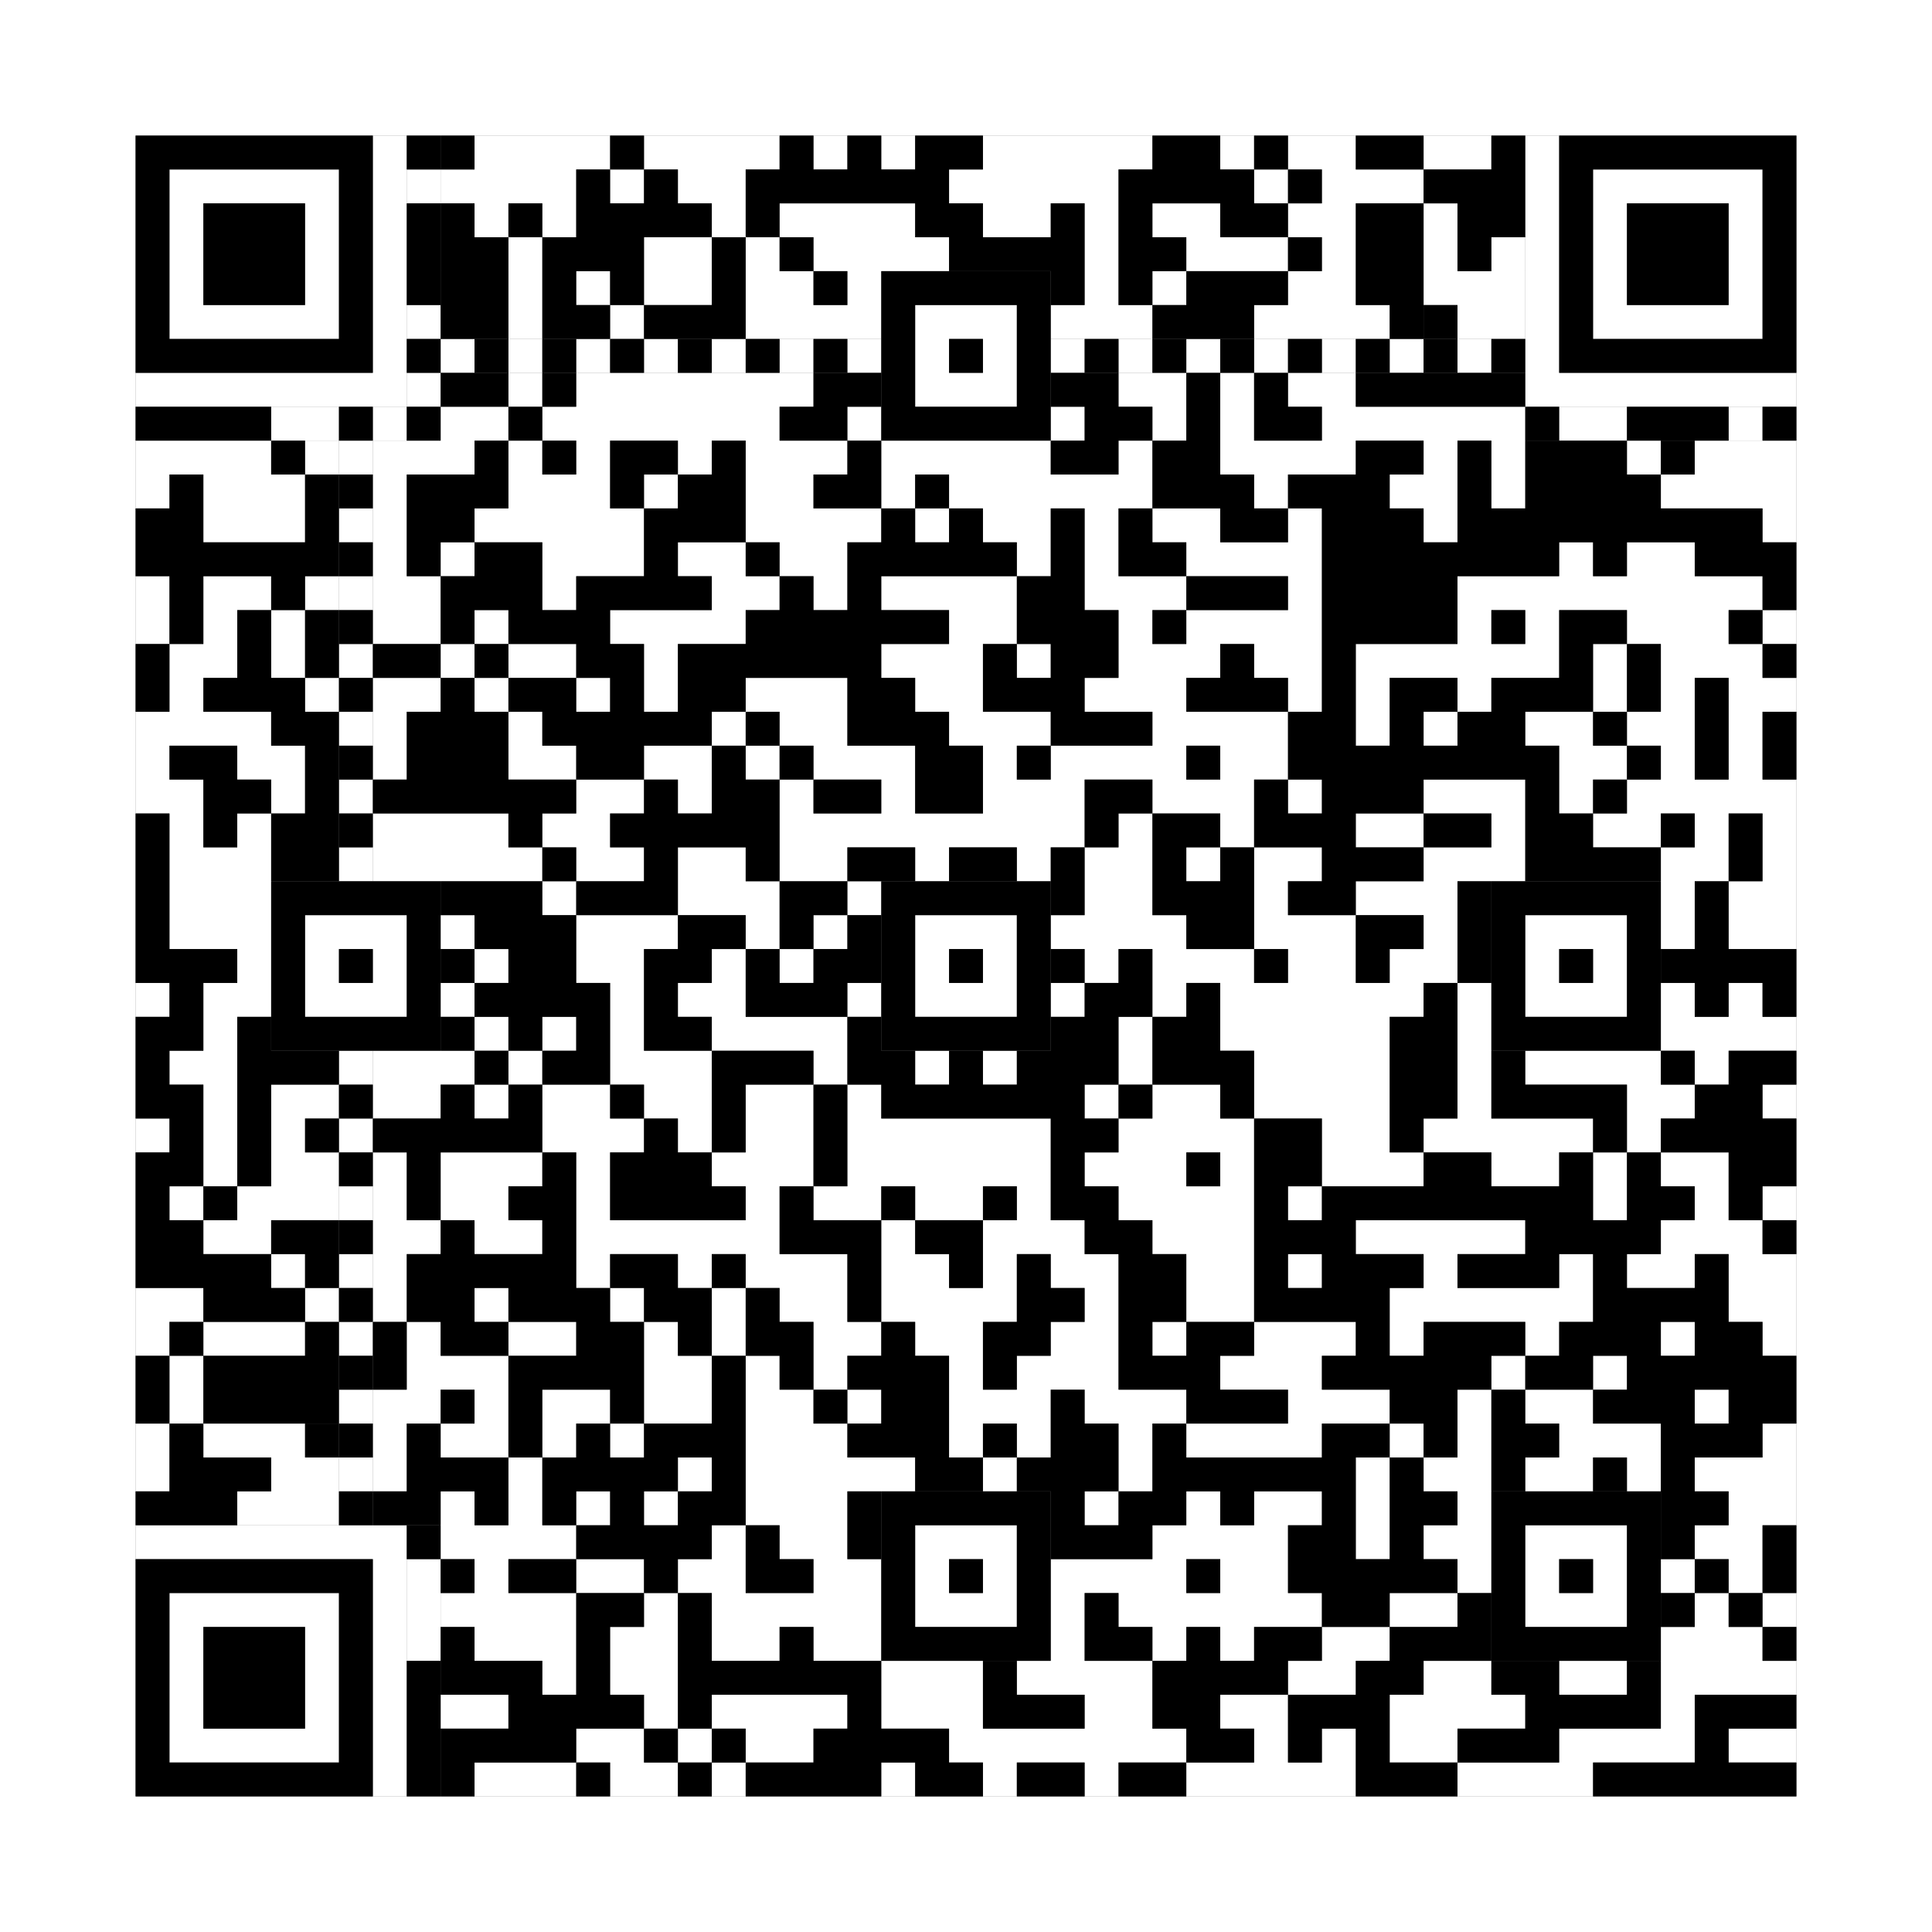 <svg xmlns="http://www.w3.org/2000/svg" version="1.1" width="285px" height="285px">
<rect width="100%" height="100%" fill="#808080" stroke="none"/>
<defs><style>rect{shape-rendering:crispEdges}</style></defs>
<path class="qr-4 " stroke="transparent" fill="#fff" fill-opacity="1" d="M70 20 h20 v5 h-20Z M95 20 h20 v5 h-20Z M120 20 h5 v5 h-5Z M130 20 h5 v5 h-5Z M145 20 h25 v5 h-25Z M180 20 h5 v5 h-5Z M190 20 h10 v5 h-10Z M65 25 h20 v5 h-20Z M90 25 h5 v5 h-5Z M100 25 h10 v5 h-10Z M140 25 h25 v5 h-25Z M185 25 h5 v5 h-5Z M195 25 h15 v5 h-15Z M70 30 h5 v5 h-5Z M80 30 h5 v5 h-5Z M105 30 h5 v5 h-5Z M115 30 h20 v5 h-20Z M145 30 h10 v5 h-10Z M160 30 h5 v5 h-5Z M170 30 h10 v5 h-10Z M190 30 h10 v5 h-10Z M75 35 h5 v5 h-5Z M95 35 h10 v5 h-10Z M110 35 h5 v5 h-5Z M120 35 h20 v5 h-20Z M160 35 h5 v5 h-5Z M175 35 h15 v5 h-15Z M195 35 h5 v5 h-5Z M75 40 h5 v5 h-5Z M85 40 h5 v5 h-5Z M95 40 h10 v5 h-10Z M110 40 h10 v5 h-10Z M125 40 h5 v5 h-5Z M160 40 h5 v5 h-5Z M170 40 h5 v5 h-5Z M190 40 h10 v5 h-10Z M75 45 h5 v5 h-5Z M90 45 h5 v5 h-5Z M110 45 h20 v5 h-20Z M155 45 h15 v5 h-15Z M185 45 h20 v5 h-20Z M75 55 h5 v5 h-5Z M85 55 h35 v5 h-35Z M165 55 h10 v5 h-10Z M180 55 h5 v5 h-5Z M190 55 h10 v5 h-10Z M65 60 h10 v5 h-10Z M80 60 h35 v5 h-35Z M125 60 h5 v5 h-5Z M155 60 h5 v5 h-5Z M170 60 h5 v5 h-5Z M180 60 h5 v5 h-5Z M195 60 h30 v5 h-30Z M20 65 h20 v5 h-20Z M45 65 h5 v5 h-5Z M55 65 h15 v5 h-15Z M75 65 h5 v5 h-5Z M85 65 h5 v5 h-5Z M100 65 h5 v5 h-5Z M110 65 h15 v5 h-15Z M130 65 h25 v5 h-25Z M165 65 h5 v5 h-5Z M180 65 h20 v5 h-20Z M210 65 h5 v5 h-5Z M220 65 h5 v5 h-5Z M240 65 h5 v5 h-5Z M250 65 h15 v5 h-15Z M20 70 h5 v5 h-5Z M30 70 h15 v5 h-15Z M55 70 h5 v5 h-5Z M75 70 h15 v5 h-15Z M95 70 h5 v5 h-5Z M110 70 h10 v5 h-10Z M130 70 h5 v5 h-5Z M140 70 h30 v5 h-30Z M185 70 h5 v5 h-5Z M205 70 h10 v5 h-10Z M220 70 h5 v5 h-5Z M245 70 h20 v5 h-20Z M30 75 h15 v5 h-15Z M55 75 h5 v5 h-5Z M70 75 h25 v5 h-25Z M110 75 h20 v5 h-20Z M135 75 h5 v5 h-5Z M145 75 h10 v5 h-10Z M160 75 h5 v5 h-5Z M170 75 h10 v5 h-10Z M190 75 h5 v5 h-5Z M210 75 h5 v5 h-5Z M260 75 h5 v5 h-5Z M55 80 h5 v5 h-5Z M65 80 h5 v5 h-5Z M80 80 h15 v5 h-15Z M100 80 h10 v5 h-10Z M115 80 h10 v5 h-10Z M150 80 h5 v5 h-5Z M160 80 h5 v5 h-5Z M175 80 h20 v5 h-20Z M230 80 h5 v5 h-5Z M240 80 h10 v5 h-10Z M20 85 h5 v5 h-5Z M30 85 h10 v5 h-10Z M45 85 h5 v5 h-5Z M55 85 h10 v5 h-10Z M80 85 h5 v5 h-5Z M105 85 h10 v5 h-10Z M120 85 h5 v5 h-5Z M130 85 h20 v5 h-20Z M160 85 h15 v5 h-15Z M190 85 h5 v5 h-5Z M215 85 h45 v5 h-45Z M20 90 h5 v5 h-5Z M30 90 h5 v5 h-5Z M40 90 h5 v5 h-5Z M55 90 h10 v5 h-10Z M70 90 h5 v5 h-5Z M90 90 h20 v5 h-20Z M140 90 h10 v5 h-10Z M165 90 h5 v5 h-5Z M175 90 h20 v5 h-20Z M215 90 h5 v5 h-5Z M225 90 h5 v5 h-5Z M240 90 h15 v5 h-15Z M260 90 h5 v5 h-5Z M25 95 h10 v5 h-10Z M40 95 h5 v5 h-5Z M65 95 h5 v5 h-5Z M75 95 h10 v5 h-10Z M95 95 h5 v5 h-5Z M130 95 h15 v5 h-15Z M150 95 h5 v5 h-5Z M165 95 h15 v5 h-15Z M185 95 h10 v5 h-10Z M200 95 h30 v5 h-30Z M235 95 h5 v5 h-5Z M245 95 h15 v5 h-15Z M25 100 h5 v5 h-5Z M45 100 h5 v5 h-5Z M55 100 h10 v5 h-10Z M70 100 h5 v5 h-5Z M85 100 h5 v5 h-5Z M95 100 h5 v5 h-5Z M110 100 h15 v5 h-15Z M135 100 h10 v5 h-10Z M160 100 h15 v5 h-15Z M190 100 h5 v5 h-5Z M200 100 h5 v5 h-5Z M215 100 h5 v5 h-5Z M235 100 h5 v5 h-5Z M245 100 h5 v5 h-5Z M255 100 h10 v5 h-10Z M20 105 h20 v5 h-20Z M55 105 h5 v5 h-5Z M75 105 h5 v5 h-5Z M105 105 h5 v5 h-5Z M115 105 h10 v5 h-10Z M140 105 h15 v5 h-15Z M170 105 h20 v5 h-20Z M200 105 h5 v5 h-5Z M210 105 h5 v5 h-5Z M225 105 h10 v5 h-10Z M240 105 h10 v5 h-10Z M255 105 h5 v5 h-5Z M20 110 h5 v5 h-5Z M35 110 h10 v5 h-10Z M55 110 h5 v5 h-5Z M75 110 h10 v5 h-10Z M95 110 h10 v5 h-10Z M110 110 h5 v5 h-5Z M120 110 h15 v5 h-15Z M145 110 h5 v5 h-5Z M155 110 h20 v5 h-20Z M180 110 h10 v5 h-10Z M230 110 h10 v5 h-10Z M245 110 h5 v5 h-5Z M255 110 h5 v5 h-5Z M20 115 h10 v5 h-10Z M40 115 h5 v5 h-5Z M85 115 h10 v5 h-10Z M100 115 h5 v5 h-5Z M115 115 h5 v5 h-5Z M130 115 h5 v5 h-5Z M145 115 h15 v5 h-15Z M170 115 h15 v5 h-15Z M190 115 h5 v5 h-5Z M210 115 h15 v5 h-15Z M230 115 h5 v5 h-5Z M240 115 h25 v5 h-25Z M25 120 h5 v5 h-5Z M35 120 h5 v5 h-5Z M55 120 h20 v5 h-20Z M80 120 h10 v5 h-10Z M115 120 h45 v5 h-45Z M165 120 h5 v5 h-5Z M180 120 h5 v5 h-5Z M200 120 h10 v5 h-10Z M220 120 h5 v5 h-5Z M235 120 h10 v5 h-10Z M250 120 h5 v5 h-5Z M260 120 h5 v5 h-5Z M25 125 h15 v5 h-15Z M55 125 h25 v5 h-25Z M85 125 h10 v5 h-10Z M100 125 h10 v5 h-10Z M115 125 h10 v5 h-10Z M135 125 h5 v5 h-5Z M150 125 h5 v5 h-5Z M160 125 h10 v5 h-10Z M175 125 h5 v5 h-5Z M185 125 h10 v5 h-10Z M210 125 h15 v5 h-15Z M245 125 h10 v5 h-10Z M260 125 h5 v5 h-5Z M25 130 h15 v5 h-15Z M80 130 h5 v5 h-5Z M100 130 h15 v5 h-15Z M125 130 h5 v5 h-5Z M160 130 h10 v5 h-10Z M185 130 h5 v5 h-5Z M200 130 h15 v5 h-15Z M245 130 h5 v5 h-5Z M255 130 h10 v5 h-10Z M25 135 h15 v5 h-15Z M65 135 h5 v5 h-5Z M85 135 h15 v5 h-15Z M110 135 h5 v5 h-5Z M120 135 h5 v5 h-5Z M155 135 h20 v5 h-20Z M185 135 h15 v5 h-15Z M210 135 h5 v5 h-5Z M245 135 h5 v5 h-5Z M255 135 h10 v5 h-10Z M35 140 h5 v5 h-5Z M70 140 h5 v5 h-5Z M85 140 h10 v5 h-10Z M105 140 h5 v5 h-5Z M115 140 h5 v5 h-5Z M160 140 h5 v5 h-5Z M170 140 h15 v5 h-15Z M190 140 h10 v5 h-10Z M205 140 h10 v5 h-10Z M20 145 h5 v5 h-5Z M30 145 h10 v5 h-10Z M65 145 h5 v5 h-5Z M90 145 h5 v5 h-5Z M100 145 h10 v5 h-10Z M125 145 h5 v5 h-5Z M155 145 h5 v5 h-5Z M170 145 h5 v5 h-5Z M180 145 h30 v5 h-30Z M215 145 h5 v5 h-5Z M245 145 h5 v5 h-5Z M255 145 h5 v5 h-5Z M30 150 h5 v5 h-5Z M70 150 h5 v5 h-5Z M80 150 h5 v5 h-5Z M90 150 h5 v5 h-5Z M105 150 h20 v5 h-20Z M165 150 h5 v5 h-5Z M180 150 h25 v5 h-25Z M215 150 h5 v5 h-5Z M245 150 h20 v5 h-20Z M25 155 h10 v5 h-10Z M55 155 h15 v5 h-15Z M75 155 h5 v5 h-5Z M90 155 h15 v5 h-15Z M120 155 h5 v5 h-5Z M135 155 h5 v5 h-5Z M145 155 h5 v5 h-5Z M165 155 h5 v5 h-5Z M185 155 h20 v5 h-20Z M215 155 h5 v5 h-5Z M225 155 h20 v5 h-20Z M250 155 h5 v5 h-5Z M30 160 h5 v5 h-5Z M40 160 h10 v5 h-10Z M55 160 h10 v5 h-10Z M70 160 h5 v5 h-5Z M80 160 h10 v5 h-10Z M95 160 h10 v5 h-10Z M110 160 h10 v5 h-10Z M125 160 h5 v5 h-5Z M160 160 h5 v5 h-5Z M170 160 h10 v5 h-10Z M185 160 h20 v5 h-20Z M215 160 h5 v5 h-5Z M240 160 h10 v5 h-10Z M260 160 h5 v5 h-5Z M20 165 h5 v5 h-5Z M30 165 h5 v5 h-5Z M40 165 h5 v5 h-5Z M80 165 h15 v5 h-15Z M100 165 h5 v5 h-5Z M110 165 h10 v5 h-10Z M125 165 h30 v5 h-30Z M165 165 h20 v5 h-20Z M195 165 h10 v5 h-10Z M210 165 h25 v5 h-25Z M240 165 h5 v5 h-5Z M30 170 h5 v5 h-5Z M40 170 h10 v5 h-10Z M55 170 h5 v5 h-5Z M65 170 h15 v5 h-15Z M85 170 h5 v5 h-5Z M105 170 h15 v5 h-15Z M125 170 h30 v5 h-30Z M160 170 h15 v5 h-15Z M180 170 h5 v5 h-5Z M195 170 h15 v5 h-15Z M220 170 h10 v5 h-10Z M235 170 h5 v5 h-5Z M245 170 h10 v5 h-10Z M25 175 h5 v5 h-5Z M35 175 h15 v5 h-15Z M55 175 h5 v5 h-5Z M65 175 h10 v5 h-10Z M85 175 h5 v5 h-5Z M110 175 h5 v5 h-5Z M120 175 h10 v5 h-10Z M135 175 h10 v5 h-10Z M150 175 h5 v5 h-5Z M165 175 h20 v5 h-20Z M190 175 h5 v5 h-5Z M235 175 h5 v5 h-5Z M250 175 h5 v5 h-5Z M260 175 h5 v5 h-5Z M30 180 h10 v5 h-10Z M55 180 h10 v5 h-10Z M70 180 h10 v5 h-10Z M85 180 h30 v5 h-30Z M130 180 h5 v5 h-5Z M145 180 h15 v5 h-15Z M170 180 h15 v5 h-15Z M200 180 h25 v5 h-25Z M245 180 h15 v5 h-15Z M40 185 h5 v5 h-5Z M55 185 h5 v5 h-5Z M85 185 h5 v5 h-5Z M100 185 h5 v5 h-5Z M110 185 h15 v5 h-15Z M130 185 h10 v5 h-10Z M145 185 h5 v5 h-5Z M155 185 h10 v5 h-10Z M175 185 h10 v5 h-10Z M190 185 h5 v5 h-5Z M210 185 h5 v5 h-5Z M230 185 h5 v5 h-5Z M240 185 h10 v5 h-10Z M255 185 h10 v5 h-10Z M20 190 h10 v5 h-10Z M45 190 h5 v5 h-5Z M55 190 h5 v5 h-5Z M70 190 h5 v5 h-5Z M90 190 h5 v5 h-5Z M105 190 h5 v5 h-5Z M115 190 h10 v5 h-10Z M130 190 h20 v5 h-20Z M160 190 h5 v5 h-5Z M175 190 h10 v5 h-10Z M205 190 h30 v5 h-30Z M255 190 h10 v5 h-10Z M20 195 h5 v5 h-5Z M30 195 h15 v5 h-15Z M60 195 h5 v5 h-5Z M75 195 h10 v5 h-10Z M95 195 h5 v5 h-5Z M105 195 h5 v5 h-5Z M120 195 h10 v5 h-10Z M135 195 h10 v5 h-10Z M155 195 h10 v5 h-10Z M170 195 h5 v5 h-5Z M185 195 h15 v5 h-15Z M205 195 h5 v5 h-5Z M225 195 h5 v5 h-5Z M245 195 h5 v5 h-5Z M260 195 h5 v5 h-5Z M25 200 h5 v5 h-5Z M60 200 h15 v5 h-15Z M95 200 h10 v5 h-10Z M110 200 h5 v5 h-5Z M120 200 h5 v5 h-5Z M140 200 h5 v5 h-5Z M150 200 h15 v5 h-15Z M180 200 h15 v5 h-15Z M220 200 h5 v5 h-5Z M235 200 h5 v5 h-5Z M25 205 h5 v5 h-5Z M55 205 h10 v5 h-10Z M70 205 h5 v5 h-5Z M80 205 h10 v5 h-10Z M95 205 h10 v5 h-10Z M110 205 h10 v5 h-10Z M125 205 h5 v5 h-5Z M140 205 h15 v5 h-15Z M160 205 h15 v5 h-15Z M190 205 h15 v5 h-15Z M215 205 h5 v5 h-5Z M225 205 h10 v5 h-10Z M250 205 h5 v5 h-5Z M55 210 h5 v5 h-5Z M65 210 h10 v5 h-10Z M80 210 h5 v5 h-5Z M90 210 h5 v5 h-5Z M110 210 h15 v5 h-15Z M140 210 h5 v5 h-5Z M150 210 h5 v5 h-5Z M165 210 h5 v5 h-5Z M175 210 h20 v5 h-20Z M205 210 h5 v5 h-5Z M215 210 h5 v5 h-5Z M230 210 h15 v5 h-15Z M260 210 h5 v5 h-5Z M55 215 h5 v5 h-5Z M75 215 h5 v5 h-5Z M100 215 h5 v5 h-5Z M110 215 h25 v5 h-25Z M145 215 h5 v5 h-5Z M165 215 h5 v5 h-5Z M200 215 h5 v5 h-5Z M210 215 h10 v5 h-10Z M225 215 h10 v5 h-10Z M240 215 h5 v5 h-5Z M250 215 h15 v5 h-15Z M65 220 h5 v5 h-5Z M75 220 h5 v5 h-5Z M85 220 h5 v5 h-5Z M95 220 h5 v5 h-5Z M110 220 h15 v5 h-15Z M160 220 h5 v5 h-5Z M175 220 h5 v5 h-5Z M185 220 h10 v5 h-10Z M200 220 h5 v5 h-5Z M215 220 h5 v5 h-5Z M255 220 h10 v5 h-10Z M65 225 h20 v5 h-20Z M105 225 h5 v5 h-5Z M115 225 h10 v5 h-10Z M170 225 h20 v5 h-20Z M200 225 h5 v5 h-5Z M210 225 h10 v5 h-10Z M250 225 h10 v5 h-10Z M70 230 h5 v5 h-5Z M85 230 h10 v5 h-10Z M100 230 h10 v5 h-10Z M120 230 h10 v5 h-10Z M155 230 h20 v5 h-20Z M180 230 h10 v5 h-10Z M215 230 h5 v5 h-5Z M245 230 h5 v5 h-5Z M255 230 h5 v5 h-5Z M65 235 h20 v5 h-20Z M95 235 h5 v5 h-5Z M105 235 h25 v5 h-25Z M155 235 h5 v5 h-5Z M165 235 h30 v5 h-30Z M205 235 h10 v5 h-10Z M250 235 h5 v5 h-5Z M260 235 h5 v5 h-5Z M70 240 h15 v5 h-15Z M90 240 h10 v5 h-10Z M105 240 h10 v5 h-10Z M120 240 h10 v5 h-10Z M155 240 h5 v5 h-5Z M170 240 h5 v5 h-5Z M180 240 h5 v5 h-5Z M195 240 h10 v5 h-10Z M245 240 h15 v5 h-15Z M80 245 h5 v5 h-5Z M90 245 h10 v5 h-10Z M130 245 h15 v5 h-15Z M150 245 h20 v5 h-20Z M190 245 h10 v5 h-10Z M210 245 h10 v5 h-10Z M230 245 h10 v5 h-10Z M245 245 h20 v5 h-20Z M65 250 h10 v5 h-10Z M95 250 h5 v5 h-5Z M105 250 h20 v5 h-20Z M130 250 h15 v5 h-15Z M160 250 h10 v5 h-10Z M180 250 h10 v5 h-10Z M205 250 h20 v5 h-20Z M245 250 h5 v5 h-5Z M85 255 h10 v5 h-10Z M100 255 h5 v5 h-5Z M110 255 h10 v5 h-10Z M140 255 h35 v5 h-35Z M185 255 h5 v5 h-5Z M195 255 h5 v5 h-5Z M205 255 h10 v5 h-10Z M230 255 h20 v5 h-20Z M255 255 h10 v5 h-10Z M70 260 h15 v5 h-15Z M90 260 h10 v5 h-10Z M105 260 h5 v5 h-5Z M130 260 h5 v5 h-5Z M145 260 h5 v5 h-5Z M160 260 h5 v5 h-5Z M175 260 h25 v5 h-25Z M215 260 h20 v5 h-20Z " /><path class="qr-6 " stroke="transparent" fill="#fff" fill-opacity="1" d="M25 25 h25 v5 h-25Z M235 25 h25 v5 h-25Z M25 30 h5 v5 h-5Z M45 30 h5 v5 h-5Z M235 30 h5 v5 h-5Z M255 30 h5 v5 h-5Z M25 35 h5 v5 h-5Z M45 35 h5 v5 h-5Z M235 35 h5 v5 h-5Z M255 35 h5 v5 h-5Z M25 40 h5 v5 h-5Z M45 40 h5 v5 h-5Z M235 40 h5 v5 h-5Z M255 40 h5 v5 h-5Z M25 45 h25 v5 h-25Z M235 45 h25 v5 h-25Z M25 235 h25 v5 h-25Z M25 240 h5 v5 h-5Z M45 240 h5 v5 h-5Z M25 245 h5 v5 h-5Z M45 245 h5 v5 h-5Z M25 250 h5 v5 h-5Z M45 250 h5 v5 h-5Z M25 255 h25 v5 h-25Z " /><path class="qr-8 " stroke="transparent" fill="#fff" fill-opacity="1" d="M55 20 h5 v5 h-5Z M225 20 h5 v5 h-5Z M55 25 h5 v5 h-5Z M225 25 h5 v5 h-5Z M55 30 h5 v5 h-5Z M225 30 h5 v5 h-5Z M55 35 h5 v5 h-5Z M225 35 h5 v5 h-5Z M55 40 h5 v5 h-5Z M225 40 h5 v5 h-5Z M55 45 h5 v5 h-5Z M225 45 h5 v5 h-5Z M55 50 h5 v5 h-5Z M225 50 h5 v5 h-5Z M20 55 h40 v5 h-40Z M225 55 h40 v5 h-40Z M20 225 h40 v5 h-40Z M55 230 h5 v5 h-5Z M55 235 h5 v5 h-5Z M55 240 h5 v5 h-5Z M55 245 h5 v5 h-5Z M55 250 h5 v5 h-5Z M55 255 h5 v5 h-5Z M55 260 h5 v5 h-5Z " /><path class="qr-10 " stroke="transparent" fill="#fff" fill-opacity="1" d="M135 45 h15 v5 h-15Z M135 50 h5 v5 h-5Z M145 50 h5 v5 h-5Z M135 55 h15 v5 h-15Z M45 135 h15 v5 h-15Z M135 135 h15 v5 h-15Z M225 135 h15 v5 h-15Z M45 140 h5 v5 h-5Z M55 140 h5 v5 h-5Z M135 140 h5 v5 h-5Z M145 140 h5 v5 h-5Z M225 140 h5 v5 h-5Z M235 140 h5 v5 h-5Z M45 145 h15 v5 h-15Z M135 145 h15 v5 h-15Z M225 145 h15 v5 h-15Z M135 225 h15 v5 h-15Z M225 225 h15 v5 h-15Z M135 230 h5 v5 h-5Z M145 230 h5 v5 h-5Z M225 230 h5 v5 h-5Z M235 230 h5 v5 h-5Z M135 235 h15 v5 h-15Z M225 235 h15 v5 h-15Z " /><path class="qr-12 " stroke="transparent" fill="#fff" fill-opacity="1" d="M65 50 h5 v5 h-5Z M75 50 h5 v5 h-5Z M85 50 h5 v5 h-5Z M95 50 h5 v5 h-5Z M105 50 h5 v5 h-5Z M115 50 h5 v5 h-5Z M125 50 h5 v5 h-5Z M155 50 h5 v5 h-5Z M165 50 h5 v5 h-5Z M175 50 h5 v5 h-5Z M185 50 h5 v5 h-5Z M195 50 h5 v5 h-5Z M205 50 h5 v5 h-5Z M215 50 h5 v5 h-5Z M50 65 h5 v5 h-5Z M50 75 h5 v5 h-5Z M50 85 h5 v5 h-5Z M50 95 h5 v5 h-5Z M50 105 h5 v5 h-5Z M50 115 h5 v5 h-5Z M50 125 h5 v5 h-5Z M50 155 h5 v5 h-5Z M50 165 h5 v5 h-5Z M50 175 h5 v5 h-5Z M50 185 h5 v5 h-5Z M50 195 h5 v5 h-5Z M50 205 h5 v5 h-5Z M50 215 h5 v5 h-5Z " /><path class="qr-14 " stroke="transparent" fill="#fff" fill-opacity="1" d="M60 25 h5 v5 h-5Z M60 45 h5 v5 h-5Z M60 55 h5 v5 h-5Z M40 60 h10 v5 h-10Z M55 60 h5 v5 h-5Z M230 60 h10 v5 h-10Z M255 60 h5 v5 h-5Z M60 230 h5 v5 h-5Z M60 235 h5 v5 h-5Z M60 240 h5 v5 h-5Z " /><path class="qr-16 " stroke="transparent" fill="#fff" fill-opacity="1" d="M210 20 h10 v5 h-10Z M210 30 h5 v5 h-5Z M210 35 h5 v5 h-5Z M220 35 h5 v5 h-5Z M210 40 h15 v5 h-15Z M215 45 h10 v5 h-10Z M20 210 h5 v5 h-5Z M30 210 h15 v5 h-15Z M20 215 h5 v5 h-5Z M40 215 h10 v5 h-10Z M35 220 h15 v5 h-15Z " /><path class="qr-18 " stroke="transparent" fill="#fff" fill-opacity="1" d="M0 0 h285 v5 h-285Z M0 5 h285 v5 h-285Z M0 10 h285 v5 h-285Z M0 15 h285 v5 h-285Z M0 20 h20 v5 h-20Z M265 20 h20 v5 h-20Z M0 25 h20 v5 h-20Z M265 25 h20 v5 h-20Z M0 30 h20 v5 h-20Z M265 30 h20 v5 h-20Z M0 35 h20 v5 h-20Z M265 35 h20 v5 h-20Z M0 40 h20 v5 h-20Z M265 40 h20 v5 h-20Z M0 45 h20 v5 h-20Z M265 45 h20 v5 h-20Z M0 50 h20 v5 h-20Z M265 50 h20 v5 h-20Z M0 55 h20 v5 h-20Z M265 55 h20 v5 h-20Z M0 60 h20 v5 h-20Z M265 60 h20 v5 h-20Z M0 65 h20 v5 h-20Z M265 65 h20 v5 h-20Z M0 70 h20 v5 h-20Z M265 70 h20 v5 h-20Z M0 75 h20 v5 h-20Z M265 75 h20 v5 h-20Z M0 80 h20 v5 h-20Z M265 80 h20 v5 h-20Z M0 85 h20 v5 h-20Z M265 85 h20 v5 h-20Z M0 90 h20 v5 h-20Z M265 90 h20 v5 h-20Z M0 95 h20 v5 h-20Z M265 95 h20 v5 h-20Z M0 100 h20 v5 h-20Z M265 100 h20 v5 h-20Z M0 105 h20 v5 h-20Z M265 105 h20 v5 h-20Z M0 110 h20 v5 h-20Z M265 110 h20 v5 h-20Z M0 115 h20 v5 h-20Z M265 115 h20 v5 h-20Z M0 120 h20 v5 h-20Z M265 120 h20 v5 h-20Z M0 125 h20 v5 h-20Z M265 125 h20 v5 h-20Z M0 130 h20 v5 h-20Z M265 130 h20 v5 h-20Z M0 135 h20 v5 h-20Z M265 135 h20 v5 h-20Z M0 140 h20 v5 h-20Z M265 140 h20 v5 h-20Z M0 145 h20 v5 h-20Z M265 145 h20 v5 h-20Z M0 150 h20 v5 h-20Z M265 150 h20 v5 h-20Z M0 155 h20 v5 h-20Z M265 155 h20 v5 h-20Z M0 160 h20 v5 h-20Z M265 160 h20 v5 h-20Z M0 165 h20 v5 h-20Z M265 165 h20 v5 h-20Z M0 170 h20 v5 h-20Z M265 170 h20 v5 h-20Z M0 175 h20 v5 h-20Z M265 175 h20 v5 h-20Z M0 180 h20 v5 h-20Z M265 180 h20 v5 h-20Z M0 185 h20 v5 h-20Z M265 185 h20 v5 h-20Z M0 190 h20 v5 h-20Z M265 190 h20 v5 h-20Z M0 195 h20 v5 h-20Z M265 195 h20 v5 h-20Z M0 200 h20 v5 h-20Z M265 200 h20 v5 h-20Z M0 205 h20 v5 h-20Z M265 205 h20 v5 h-20Z M0 210 h20 v5 h-20Z M265 210 h20 v5 h-20Z M0 215 h20 v5 h-20Z M265 215 h20 v5 h-20Z M0 220 h20 v5 h-20Z M265 220 h20 v5 h-20Z M0 225 h20 v5 h-20Z M265 225 h20 v5 h-20Z M0 230 h20 v5 h-20Z M265 230 h20 v5 h-20Z M0 235 h20 v5 h-20Z M265 235 h20 v5 h-20Z M0 240 h20 v5 h-20Z M265 240 h20 v5 h-20Z M0 245 h20 v5 h-20Z M265 245 h20 v5 h-20Z M0 250 h20 v5 h-20Z M265 250 h20 v5 h-20Z M0 255 h20 v5 h-20Z M265 255 h20 v5 h-20Z M0 260 h20 v5 h-20Z M265 260 h20 v5 h-20Z M0 265 h285 v5 h-285Z M0 270 h285 v5 h-285Z M0 275 h285 v5 h-285Z M0 280 h285 v5 h-285Z " /><path class="qr-512 " stroke="transparent" fill="#000" fill-opacity="1" d="M60 225 h5 v5 h-5Z " /><path class="qr-1024 " stroke="transparent" fill="#000" fill-opacity="1" d="M65 20 h5 v5 h-5Z M90 20 h5 v5 h-5Z M115 20 h5 v5 h-5Z M125 20 h5 v5 h-5Z M135 20 h10 v5 h-10Z M170 20 h10 v5 h-10Z M185 20 h5 v5 h-5Z M200 20 h10 v5 h-10Z M85 25 h5 v5 h-5Z M95 25 h5 v5 h-5Z M110 25 h30 v5 h-30Z M165 25 h20 v5 h-20Z M190 25 h5 v5 h-5Z M65 30 h5 v5 h-5Z M75 30 h5 v5 h-5Z M85 30 h20 v5 h-20Z M110 30 h5 v5 h-5Z M135 30 h10 v5 h-10Z M155 30 h5 v5 h-5Z M165 30 h5 v5 h-5Z M180 30 h10 v5 h-10Z M200 30 h10 v5 h-10Z M65 35 h10 v5 h-10Z M80 35 h15 v5 h-15Z M105 35 h5 v5 h-5Z M115 35 h5 v5 h-5Z M140 35 h20 v5 h-20Z M165 35 h10 v5 h-10Z M190 35 h5 v5 h-5Z M200 35 h10 v5 h-10Z M65 40 h10 v5 h-10Z M80 40 h5 v5 h-5Z M90 40 h5 v5 h-5Z M105 40 h5 v5 h-5Z M120 40 h5 v5 h-5Z M155 40 h5 v5 h-5Z M165 40 h5 v5 h-5Z M175 40 h15 v5 h-15Z M200 40 h10 v5 h-10Z M65 45 h10 v5 h-10Z M80 45 h10 v5 h-10Z M95 45 h15 v5 h-15Z M170 45 h15 v5 h-15Z M205 45 h5 v5 h-5Z M65 55 h10 v5 h-10Z M80 55 h5 v5 h-5Z M120 55 h10 v5 h-10Z M155 55 h10 v5 h-10Z M175 55 h5 v5 h-5Z M185 55 h5 v5 h-5Z M200 55 h25 v5 h-25Z M75 60 h5 v5 h-5Z M115 60 h10 v5 h-10Z M160 60 h10 v5 h-10Z M175 60 h5 v5 h-5Z M185 60 h10 v5 h-10Z M40 65 h5 v5 h-5Z M70 65 h5 v5 h-5Z M80 65 h5 v5 h-5Z M90 65 h10 v5 h-10Z M105 65 h5 v5 h-5Z M125 65 h5 v5 h-5Z M155 65 h10 v5 h-10Z M170 65 h10 v5 h-10Z M200 65 h10 v5 h-10Z M215 65 h5 v5 h-5Z M225 65 h15 v5 h-15Z M245 65 h5 v5 h-5Z M25 70 h5 v5 h-5Z M45 70 h5 v5 h-5Z M60 70 h15 v5 h-15Z M90 70 h5 v5 h-5Z M100 70 h10 v5 h-10Z M120 70 h10 v5 h-10Z M135 70 h5 v5 h-5Z M170 70 h15 v5 h-15Z M190 70 h15 v5 h-15Z M215 70 h5 v5 h-5Z M225 70 h20 v5 h-20Z M20 75 h10 v5 h-10Z M45 75 h5 v5 h-5Z M60 75 h10 v5 h-10Z M95 75 h15 v5 h-15Z M130 75 h5 v5 h-5Z M140 75 h5 v5 h-5Z M155 75 h5 v5 h-5Z M165 75 h5 v5 h-5Z M180 75 h10 v5 h-10Z M195 75 h15 v5 h-15Z M215 75 h45 v5 h-45Z M20 80 h30 v5 h-30Z M60 80 h5 v5 h-5Z M70 80 h10 v5 h-10Z M95 80 h5 v5 h-5Z M110 80 h5 v5 h-5Z M125 80 h25 v5 h-25Z M155 80 h5 v5 h-5Z M165 80 h10 v5 h-10Z M195 80 h35 v5 h-35Z M235 80 h5 v5 h-5Z M250 80 h15 v5 h-15Z M25 85 h5 v5 h-5Z M40 85 h5 v5 h-5Z M65 85 h15 v5 h-15Z M85 85 h20 v5 h-20Z M115 85 h5 v5 h-5Z M125 85 h5 v5 h-5Z M150 85 h10 v5 h-10Z M175 85 h15 v5 h-15Z M195 85 h20 v5 h-20Z M260 85 h5 v5 h-5Z M25 90 h5 v5 h-5Z M35 90 h5 v5 h-5Z M45 90 h5 v5 h-5Z M65 90 h5 v5 h-5Z M75 90 h15 v5 h-15Z M110 90 h30 v5 h-30Z M150 90 h15 v5 h-15Z M170 90 h5 v5 h-5Z M195 90 h20 v5 h-20Z M220 90 h5 v5 h-5Z M230 90 h10 v5 h-10Z M255 90 h5 v5 h-5Z M20 95 h5 v5 h-5Z M35 95 h5 v5 h-5Z M45 95 h5 v5 h-5Z M55 95 h10 v5 h-10Z M70 95 h5 v5 h-5Z M85 95 h10 v5 h-10Z M100 95 h30 v5 h-30Z M145 95 h5 v5 h-5Z M155 95 h10 v5 h-10Z M180 95 h5 v5 h-5Z M195 95 h5 v5 h-5Z M230 95 h5 v5 h-5Z M240 95 h5 v5 h-5Z M260 95 h5 v5 h-5Z M20 100 h5 v5 h-5Z M30 100 h15 v5 h-15Z M65 100 h5 v5 h-5Z M75 100 h10 v5 h-10Z M90 100 h5 v5 h-5Z M100 100 h10 v5 h-10Z M125 100 h10 v5 h-10Z M145 100 h15 v5 h-15Z M175 100 h15 v5 h-15Z M195 100 h5 v5 h-5Z M205 100 h10 v5 h-10Z M220 100 h15 v5 h-15Z M240 100 h5 v5 h-5Z M250 100 h5 v5 h-5Z M40 105 h10 v5 h-10Z M60 105 h15 v5 h-15Z M80 105 h25 v5 h-25Z M110 105 h5 v5 h-5Z M125 105 h15 v5 h-15Z M155 105 h15 v5 h-15Z M190 105 h10 v5 h-10Z M205 105 h5 v5 h-5Z M215 105 h10 v5 h-10Z M235 105 h5 v5 h-5Z M250 105 h5 v5 h-5Z M260 105 h5 v5 h-5Z M25 110 h10 v5 h-10Z M45 110 h5 v5 h-5Z M60 110 h15 v5 h-15Z M85 110 h10 v5 h-10Z M105 110 h5 v5 h-5Z M115 110 h5 v5 h-5Z M135 110 h10 v5 h-10Z M150 110 h5 v5 h-5Z M175 110 h5 v5 h-5Z M190 110 h40 v5 h-40Z M240 110 h5 v5 h-5Z M250 110 h5 v5 h-5Z M260 110 h5 v5 h-5Z M30 115 h10 v5 h-10Z M45 115 h5 v5 h-5Z M55 115 h30 v5 h-30Z M95 115 h5 v5 h-5Z M105 115 h10 v5 h-10Z M120 115 h10 v5 h-10Z M135 115 h10 v5 h-10Z M160 115 h10 v5 h-10Z M185 115 h5 v5 h-5Z M195 115 h15 v5 h-15Z M225 115 h5 v5 h-5Z M235 115 h5 v5 h-5Z M20 120 h5 v5 h-5Z M30 120 h5 v5 h-5Z M40 120 h10 v5 h-10Z M75 120 h5 v5 h-5Z M90 120 h25 v5 h-25Z M160 120 h5 v5 h-5Z M170 120 h10 v5 h-10Z M185 120 h15 v5 h-15Z M210 120 h10 v5 h-10Z M225 120 h10 v5 h-10Z M245 120 h5 v5 h-5Z M255 120 h5 v5 h-5Z M20 125 h5 v5 h-5Z M40 125 h10 v5 h-10Z M80 125 h5 v5 h-5Z M95 125 h5 v5 h-5Z M110 125 h5 v5 h-5Z M125 125 h10 v5 h-10Z M140 125 h10 v5 h-10Z M155 125 h5 v5 h-5Z M170 125 h5 v5 h-5Z M180 125 h5 v5 h-5Z M195 125 h15 v5 h-15Z M225 125 h20 v5 h-20Z M255 125 h5 v5 h-5Z M20 130 h5 v5 h-5Z M65 130 h15 v5 h-15Z M85 130 h15 v5 h-15Z M115 130 h10 v5 h-10Z M155 130 h5 v5 h-5Z M170 130 h15 v5 h-15Z M190 130 h10 v5 h-10Z M215 130 h5 v5 h-5Z M250 130 h5 v5 h-5Z M20 135 h5 v5 h-5Z M70 135 h15 v5 h-15Z M100 135 h10 v5 h-10Z M115 135 h5 v5 h-5Z M125 135 h5 v5 h-5Z M175 135 h10 v5 h-10Z M200 135 h10 v5 h-10Z M215 135 h5 v5 h-5Z M250 135 h5 v5 h-5Z M20 140 h15 v5 h-15Z M65 140 h5 v5 h-5Z M75 140 h10 v5 h-10Z M95 140 h10 v5 h-10Z M110 140 h5 v5 h-5Z M120 140 h10 v5 h-10Z M155 140 h5 v5 h-5Z M165 140 h5 v5 h-5Z M185 140 h5 v5 h-5Z M200 140 h5 v5 h-5Z M215 140 h5 v5 h-5Z M245 140 h20 v5 h-20Z M25 145 h5 v5 h-5Z M70 145 h20 v5 h-20Z M95 145 h5 v5 h-5Z M110 145 h15 v5 h-15Z M160 145 h10 v5 h-10Z M175 145 h5 v5 h-5Z M210 145 h5 v5 h-5Z M250 145 h5 v5 h-5Z M260 145 h5 v5 h-5Z M20 150 h10 v5 h-10Z M35 150 h5 v5 h-5Z M65 150 h5 v5 h-5Z M75 150 h5 v5 h-5Z M85 150 h5 v5 h-5Z M95 150 h10 v5 h-10Z M125 150 h5 v5 h-5Z M155 150 h10 v5 h-10Z M170 150 h10 v5 h-10Z M205 150 h10 v5 h-10Z M20 155 h5 v5 h-5Z M35 155 h15 v5 h-15Z M70 155 h5 v5 h-5Z M80 155 h10 v5 h-10Z M105 155 h15 v5 h-15Z M125 155 h10 v5 h-10Z M140 155 h5 v5 h-5Z M150 155 h15 v5 h-15Z M170 155 h15 v5 h-15Z M205 155 h10 v5 h-10Z M220 155 h5 v5 h-5Z M245 155 h5 v5 h-5Z M255 155 h10 v5 h-10Z M20 160 h10 v5 h-10Z M35 160 h5 v5 h-5Z M65 160 h5 v5 h-5Z M75 160 h5 v5 h-5Z M90 160 h5 v5 h-5Z M105 160 h5 v5 h-5Z M120 160 h5 v5 h-5Z M130 160 h30 v5 h-30Z M165 160 h5 v5 h-5Z M180 160 h5 v5 h-5Z M205 160 h10 v5 h-10Z M220 160 h20 v5 h-20Z M250 160 h10 v5 h-10Z M25 165 h5 v5 h-5Z M35 165 h5 v5 h-5Z M45 165 h5 v5 h-5Z M55 165 h25 v5 h-25Z M95 165 h5 v5 h-5Z M105 165 h5 v5 h-5Z M120 165 h5 v5 h-5Z M155 165 h10 v5 h-10Z M185 165 h10 v5 h-10Z M205 165 h5 v5 h-5Z M235 165 h5 v5 h-5Z M245 165 h20 v5 h-20Z M20 170 h10 v5 h-10Z M35 170 h5 v5 h-5Z M60 170 h5 v5 h-5Z M80 170 h5 v5 h-5Z M90 170 h15 v5 h-15Z M120 170 h5 v5 h-5Z M155 170 h5 v5 h-5Z M175 170 h5 v5 h-5Z M185 170 h10 v5 h-10Z M210 170 h10 v5 h-10Z M230 170 h5 v5 h-5Z M240 170 h5 v5 h-5Z M255 170 h10 v5 h-10Z M20 175 h5 v5 h-5Z M30 175 h5 v5 h-5Z M60 175 h5 v5 h-5Z M75 175 h10 v5 h-10Z M90 175 h20 v5 h-20Z M115 175 h5 v5 h-5Z M130 175 h5 v5 h-5Z M145 175 h5 v5 h-5Z M155 175 h10 v5 h-10Z M185 175 h5 v5 h-5Z M195 175 h40 v5 h-40Z M240 175 h10 v5 h-10Z M255 175 h5 v5 h-5Z M20 180 h10 v5 h-10Z M40 180 h10 v5 h-10Z M65 180 h5 v5 h-5Z M80 180 h5 v5 h-5Z M115 180 h15 v5 h-15Z M135 180 h10 v5 h-10Z M160 180 h10 v5 h-10Z M185 180 h15 v5 h-15Z M225 180 h20 v5 h-20Z M260 180 h5 v5 h-5Z M20 185 h20 v5 h-20Z M45 185 h5 v5 h-5Z M60 185 h25 v5 h-25Z M90 185 h10 v5 h-10Z M105 185 h5 v5 h-5Z M125 185 h5 v5 h-5Z M140 185 h5 v5 h-5Z M150 185 h5 v5 h-5Z M165 185 h10 v5 h-10Z M185 185 h5 v5 h-5Z M195 185 h15 v5 h-15Z M215 185 h15 v5 h-15Z M235 185 h5 v5 h-5Z M250 185 h5 v5 h-5Z M30 190 h15 v5 h-15Z M60 190 h10 v5 h-10Z M75 190 h15 v5 h-15Z M95 190 h10 v5 h-10Z M110 190 h5 v5 h-5Z M125 190 h5 v5 h-5Z M150 190 h10 v5 h-10Z M165 190 h10 v5 h-10Z M185 190 h20 v5 h-20Z M235 190 h20 v5 h-20Z M25 195 h5 v5 h-5Z M45 195 h5 v5 h-5Z M55 195 h5 v5 h-5Z M65 195 h10 v5 h-10Z M85 195 h10 v5 h-10Z M100 195 h5 v5 h-5Z M110 195 h10 v5 h-10Z M130 195 h5 v5 h-5Z M145 195 h10 v5 h-10Z M165 195 h5 v5 h-5Z M175 195 h10 v5 h-10Z M200 195 h5 v5 h-5Z M210 195 h15 v5 h-15Z M230 195 h15 v5 h-15Z M250 195 h10 v5 h-10Z M20 200 h5 v5 h-5Z M30 200 h20 v5 h-20Z M55 200 h5 v5 h-5Z M75 200 h20 v5 h-20Z M105 200 h5 v5 h-5Z M115 200 h5 v5 h-5Z M125 200 h15 v5 h-15Z M145 200 h5 v5 h-5Z M165 200 h15 v5 h-15Z M195 200 h25 v5 h-25Z M225 200 h10 v5 h-10Z M240 200 h25 v5 h-25Z M20 205 h5 v5 h-5Z M30 205 h20 v5 h-20Z M65 205 h5 v5 h-5Z M75 205 h5 v5 h-5Z M90 205 h5 v5 h-5Z M105 205 h5 v5 h-5Z M120 205 h5 v5 h-5Z M130 205 h10 v5 h-10Z M155 205 h5 v5 h-5Z M175 205 h15 v5 h-15Z M205 205 h10 v5 h-10Z M220 205 h5 v5 h-5Z M235 205 h15 v5 h-15Z M255 205 h10 v5 h-10Z M60 210 h5 v5 h-5Z M75 210 h5 v5 h-5Z M85 210 h5 v5 h-5Z M95 210 h15 v5 h-15Z M125 210 h15 v5 h-15Z M145 210 h5 v5 h-5Z M155 210 h10 v5 h-10Z M170 210 h5 v5 h-5Z M195 210 h10 v5 h-10Z M210 210 h5 v5 h-5Z M220 210 h10 v5 h-10Z M245 210 h15 v5 h-15Z M60 215 h15 v5 h-15Z M80 215 h20 v5 h-20Z M105 215 h5 v5 h-5Z M135 215 h10 v5 h-10Z M150 215 h15 v5 h-15Z M170 215 h30 v5 h-30Z M205 215 h5 v5 h-5Z M220 215 h5 v5 h-5Z M235 215 h5 v5 h-5Z M245 215 h5 v5 h-5Z M55 220 h10 v5 h-10Z M70 220 h5 v5 h-5Z M80 220 h5 v5 h-5Z M90 220 h5 v5 h-5Z M100 220 h10 v5 h-10Z M125 220 h5 v5 h-5Z M155 220 h5 v5 h-5Z M165 220 h10 v5 h-10Z M180 220 h5 v5 h-5Z M195 220 h5 v5 h-5Z M205 220 h10 v5 h-10Z M245 220 h10 v5 h-10Z M85 225 h20 v5 h-20Z M110 225 h5 v5 h-5Z M125 225 h5 v5 h-5Z M155 225 h15 v5 h-15Z M190 225 h10 v5 h-10Z M205 225 h5 v5 h-5Z M245 225 h5 v5 h-5Z M260 225 h5 v5 h-5Z M65 230 h5 v5 h-5Z M75 230 h10 v5 h-10Z M95 230 h5 v5 h-5Z M110 230 h10 v5 h-10Z M175 230 h5 v5 h-5Z M190 230 h25 v5 h-25Z M250 230 h5 v5 h-5Z M260 230 h5 v5 h-5Z M85 235 h10 v5 h-10Z M100 235 h5 v5 h-5Z M160 235 h5 v5 h-5Z M195 235 h10 v5 h-10Z M215 235 h5 v5 h-5Z M245 235 h5 v5 h-5Z M255 235 h5 v5 h-5Z M65 240 h5 v5 h-5Z M85 240 h5 v5 h-5Z M100 240 h5 v5 h-5Z M115 240 h5 v5 h-5Z M160 240 h10 v5 h-10Z M175 240 h5 v5 h-5Z M185 240 h10 v5 h-10Z M205 240 h15 v5 h-15Z M260 240 h5 v5 h-5Z M65 245 h15 v5 h-15Z M85 245 h5 v5 h-5Z M100 245 h30 v5 h-30Z M145 245 h5 v5 h-5Z M170 245 h20 v5 h-20Z M200 245 h10 v5 h-10Z M220 245 h10 v5 h-10Z M240 245 h5 v5 h-5Z M75 250 h20 v5 h-20Z M100 250 h5 v5 h-5Z M125 250 h5 v5 h-5Z M145 250 h15 v5 h-15Z M170 250 h10 v5 h-10Z M190 250 h15 v5 h-15Z M225 250 h20 v5 h-20Z M250 250 h15 v5 h-15Z M65 255 h20 v5 h-20Z M95 255 h5 v5 h-5Z M105 255 h5 v5 h-5Z M120 255 h20 v5 h-20Z M175 255 h10 v5 h-10Z M190 255 h5 v5 h-5Z M200 255 h5 v5 h-5Z M215 255 h15 v5 h-15Z M250 255 h5 v5 h-5Z M65 260 h5 v5 h-5Z M85 260 h5 v5 h-5Z M100 260 h5 v5 h-5Z M110 260 h20 v5 h-20Z M135 260 h10 v5 h-10Z M150 260 h10 v5 h-10Z M165 260 h10 v5 h-10Z M200 260 h15 v5 h-15Z M235 260 h30 v5 h-30Z " /><path class="qr-1536 " stroke="transparent" fill="#000" fill-opacity="1" d="M20 20 h35 v5 h-35Z M230 20 h35 v5 h-35Z M20 25 h5 v5 h-5Z M50 25 h5 v5 h-5Z M230 25 h5 v5 h-5Z M260 25 h5 v5 h-5Z M20 30 h5 v5 h-5Z M30 30 h15 v5 h-15Z M50 30 h5 v5 h-5Z M230 30 h5 v5 h-5Z M240 30 h15 v5 h-15Z M260 30 h5 v5 h-5Z M20 35 h5 v5 h-5Z M30 35 h15 v5 h-15Z M50 35 h5 v5 h-5Z M230 35 h5 v5 h-5Z M240 35 h15 v5 h-15Z M260 35 h5 v5 h-5Z M20 40 h5 v5 h-5Z M30 40 h15 v5 h-15Z M50 40 h5 v5 h-5Z M230 40 h5 v5 h-5Z M240 40 h15 v5 h-15Z M260 40 h5 v5 h-5Z M20 45 h5 v5 h-5Z M50 45 h5 v5 h-5Z M230 45 h5 v5 h-5Z M260 45 h5 v5 h-5Z M20 50 h35 v5 h-35Z M230 50 h35 v5 h-35Z M20 230 h35 v5 h-35Z M20 235 h5 v5 h-5Z M50 235 h5 v5 h-5Z M20 240 h5 v5 h-5Z M30 240 h15 v5 h-15Z M50 240 h5 v5 h-5Z M20 245 h5 v5 h-5Z M30 245 h15 v5 h-15Z M50 245 h5 v5 h-5Z M20 250 h5 v5 h-5Z M30 250 h15 v5 h-15Z M50 250 h5 v5 h-5Z M20 255 h5 v5 h-5Z M50 255 h5 v5 h-5Z M20 260 h35 v5 h-35Z " /><path class="qr-2560 " stroke="transparent" fill="#000" fill-opacity="1" d="M130 40 h25 v5 h-25Z M130 45 h5 v5 h-5Z M150 45 h5 v5 h-5Z M130 50 h5 v5 h-5Z M140 50 h5 v5 h-5Z M150 50 h5 v5 h-5Z M130 55 h5 v5 h-5Z M150 55 h5 v5 h-5Z M130 60 h25 v5 h-25Z M40 130 h25 v5 h-25Z M130 130 h25 v5 h-25Z M220 130 h25 v5 h-25Z M40 135 h5 v5 h-5Z M60 135 h5 v5 h-5Z M130 135 h5 v5 h-5Z M150 135 h5 v5 h-5Z M220 135 h5 v5 h-5Z M240 135 h5 v5 h-5Z M40 140 h5 v5 h-5Z M50 140 h5 v5 h-5Z M60 140 h5 v5 h-5Z M130 140 h5 v5 h-5Z M140 140 h5 v5 h-5Z M150 140 h5 v5 h-5Z M220 140 h5 v5 h-5Z M230 140 h5 v5 h-5Z M240 140 h5 v5 h-5Z M40 145 h5 v5 h-5Z M60 145 h5 v5 h-5Z M130 145 h5 v5 h-5Z M150 145 h5 v5 h-5Z M220 145 h5 v5 h-5Z M240 145 h5 v5 h-5Z M40 150 h25 v5 h-25Z M130 150 h25 v5 h-25Z M220 150 h25 v5 h-25Z M130 220 h25 v5 h-25Z M220 220 h25 v5 h-25Z M130 225 h5 v5 h-5Z M150 225 h5 v5 h-5Z M220 225 h5 v5 h-5Z M240 225 h5 v5 h-5Z M130 230 h5 v5 h-5Z M140 230 h5 v5 h-5Z M150 230 h5 v5 h-5Z M220 230 h5 v5 h-5Z M230 230 h5 v5 h-5Z M240 230 h5 v5 h-5Z M130 235 h5 v5 h-5Z M150 235 h5 v5 h-5Z M220 235 h5 v5 h-5Z M240 235 h5 v5 h-5Z M130 240 h25 v5 h-25Z M220 240 h25 v5 h-25Z " /><path class="qr-3072 " stroke="transparent" fill="#000" fill-opacity="1" d="M60 50 h5 v5 h-5Z M70 50 h5 v5 h-5Z M80 50 h5 v5 h-5Z M90 50 h5 v5 h-5Z M100 50 h5 v5 h-5Z M110 50 h5 v5 h-5Z M120 50 h5 v5 h-5Z M160 50 h5 v5 h-5Z M170 50 h5 v5 h-5Z M180 50 h5 v5 h-5Z M190 50 h5 v5 h-5Z M200 50 h5 v5 h-5Z M210 50 h5 v5 h-5Z M220 50 h5 v5 h-5Z M50 60 h5 v5 h-5Z M50 70 h5 v5 h-5Z M50 80 h5 v5 h-5Z M50 90 h5 v5 h-5Z M50 100 h5 v5 h-5Z M50 110 h5 v5 h-5Z M50 120 h5 v5 h-5Z M50 160 h5 v5 h-5Z M50 170 h5 v5 h-5Z M50 180 h5 v5 h-5Z M50 190 h5 v5 h-5Z M50 200 h5 v5 h-5Z M50 210 h5 v5 h-5Z M50 220 h5 v5 h-5Z " /><path class="qr-3584 " stroke="transparent" fill="#000" fill-opacity="1" d="M60 20 h5 v5 h-5Z M60 30 h5 v5 h-5Z M60 35 h5 v5 h-5Z M60 40 h5 v5 h-5Z M20 60 h20 v5 h-20Z M60 60 h5 v5 h-5Z M225 60 h5 v5 h-5Z M240 60 h15 v5 h-15Z M260 60 h5 v5 h-5Z M60 245 h5 v5 h-5Z M60 250 h5 v5 h-5Z M60 255 h5 v5 h-5Z M60 260 h5 v5 h-5Z " /><path class="qr-4096 " stroke="transparent" fill="#000" fill-opacity="1" d="M220 20 h5 v5 h-5Z M210 25 h15 v5 h-15Z M215 30 h10 v5 h-10Z M215 35 h5 v5 h-5Z M210 45 h5 v5 h-5Z M25 210 h5 v5 h-5Z M45 210 h5 v5 h-5Z M25 215 h15 v5 h-15Z M20 220 h15 v5 h-15Z " /></svg>

